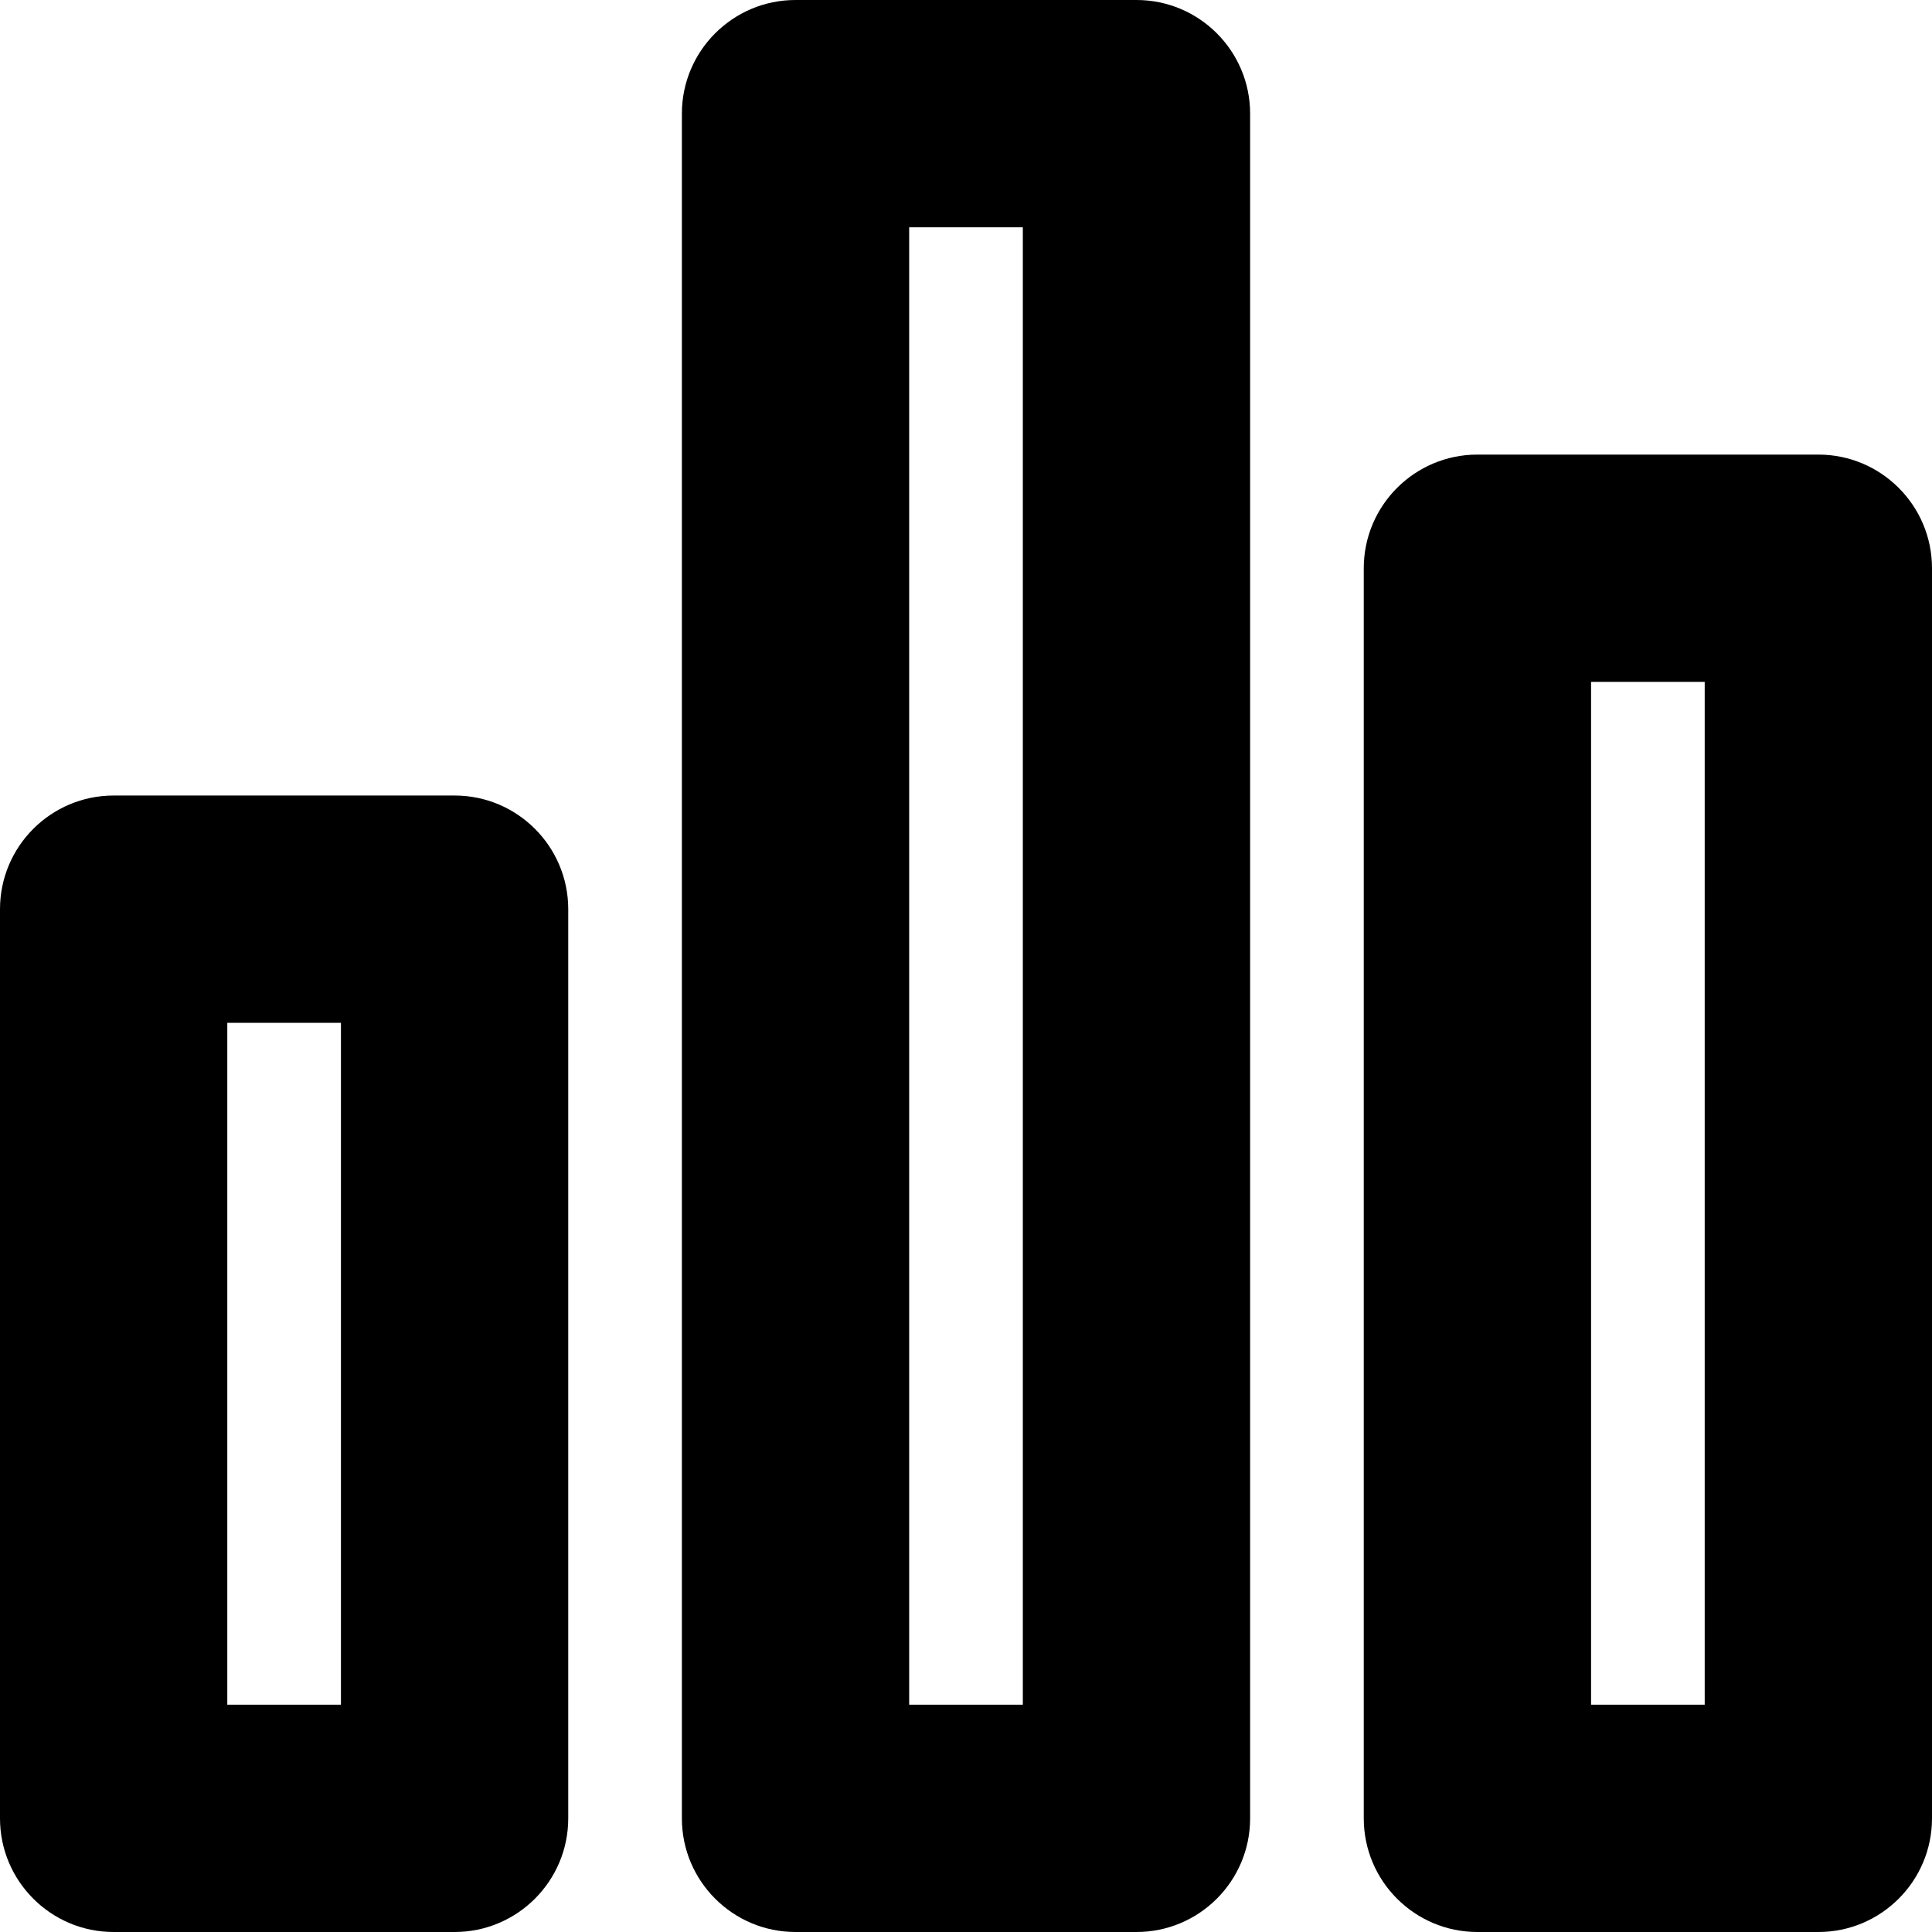 <svg width="17" height="17" viewBox="0 0 17 17" fill="none" xmlns="http://www.w3.org/2000/svg">
<path d="M4 7C4.552 7 5 7.448 5 8V16C5 16.552 4.552 17 4 17H1C0.448 17 0 16.552 0 16V8C0 7.448 0.448 7 1 7H4ZM10 0C10.552 0 11 0.448 11 1V16C11 16.552 10.552 17 10 17H7C6.448 17 6 16.552 6 16V1C6 0.448 6.448 0 7 0H10ZM16 4C16.552 4 17 4.448 17 5V16C17 16.552 16.552 17 16 17H13C12.448 17 12 16.552 12 16V5C12 4.448 12.448 4 13 4H16ZM3 9H2V15H3V9ZM9 2H8V15H9V2ZM15 6H14V15H15V6Z" fill="black"/>
</svg>
